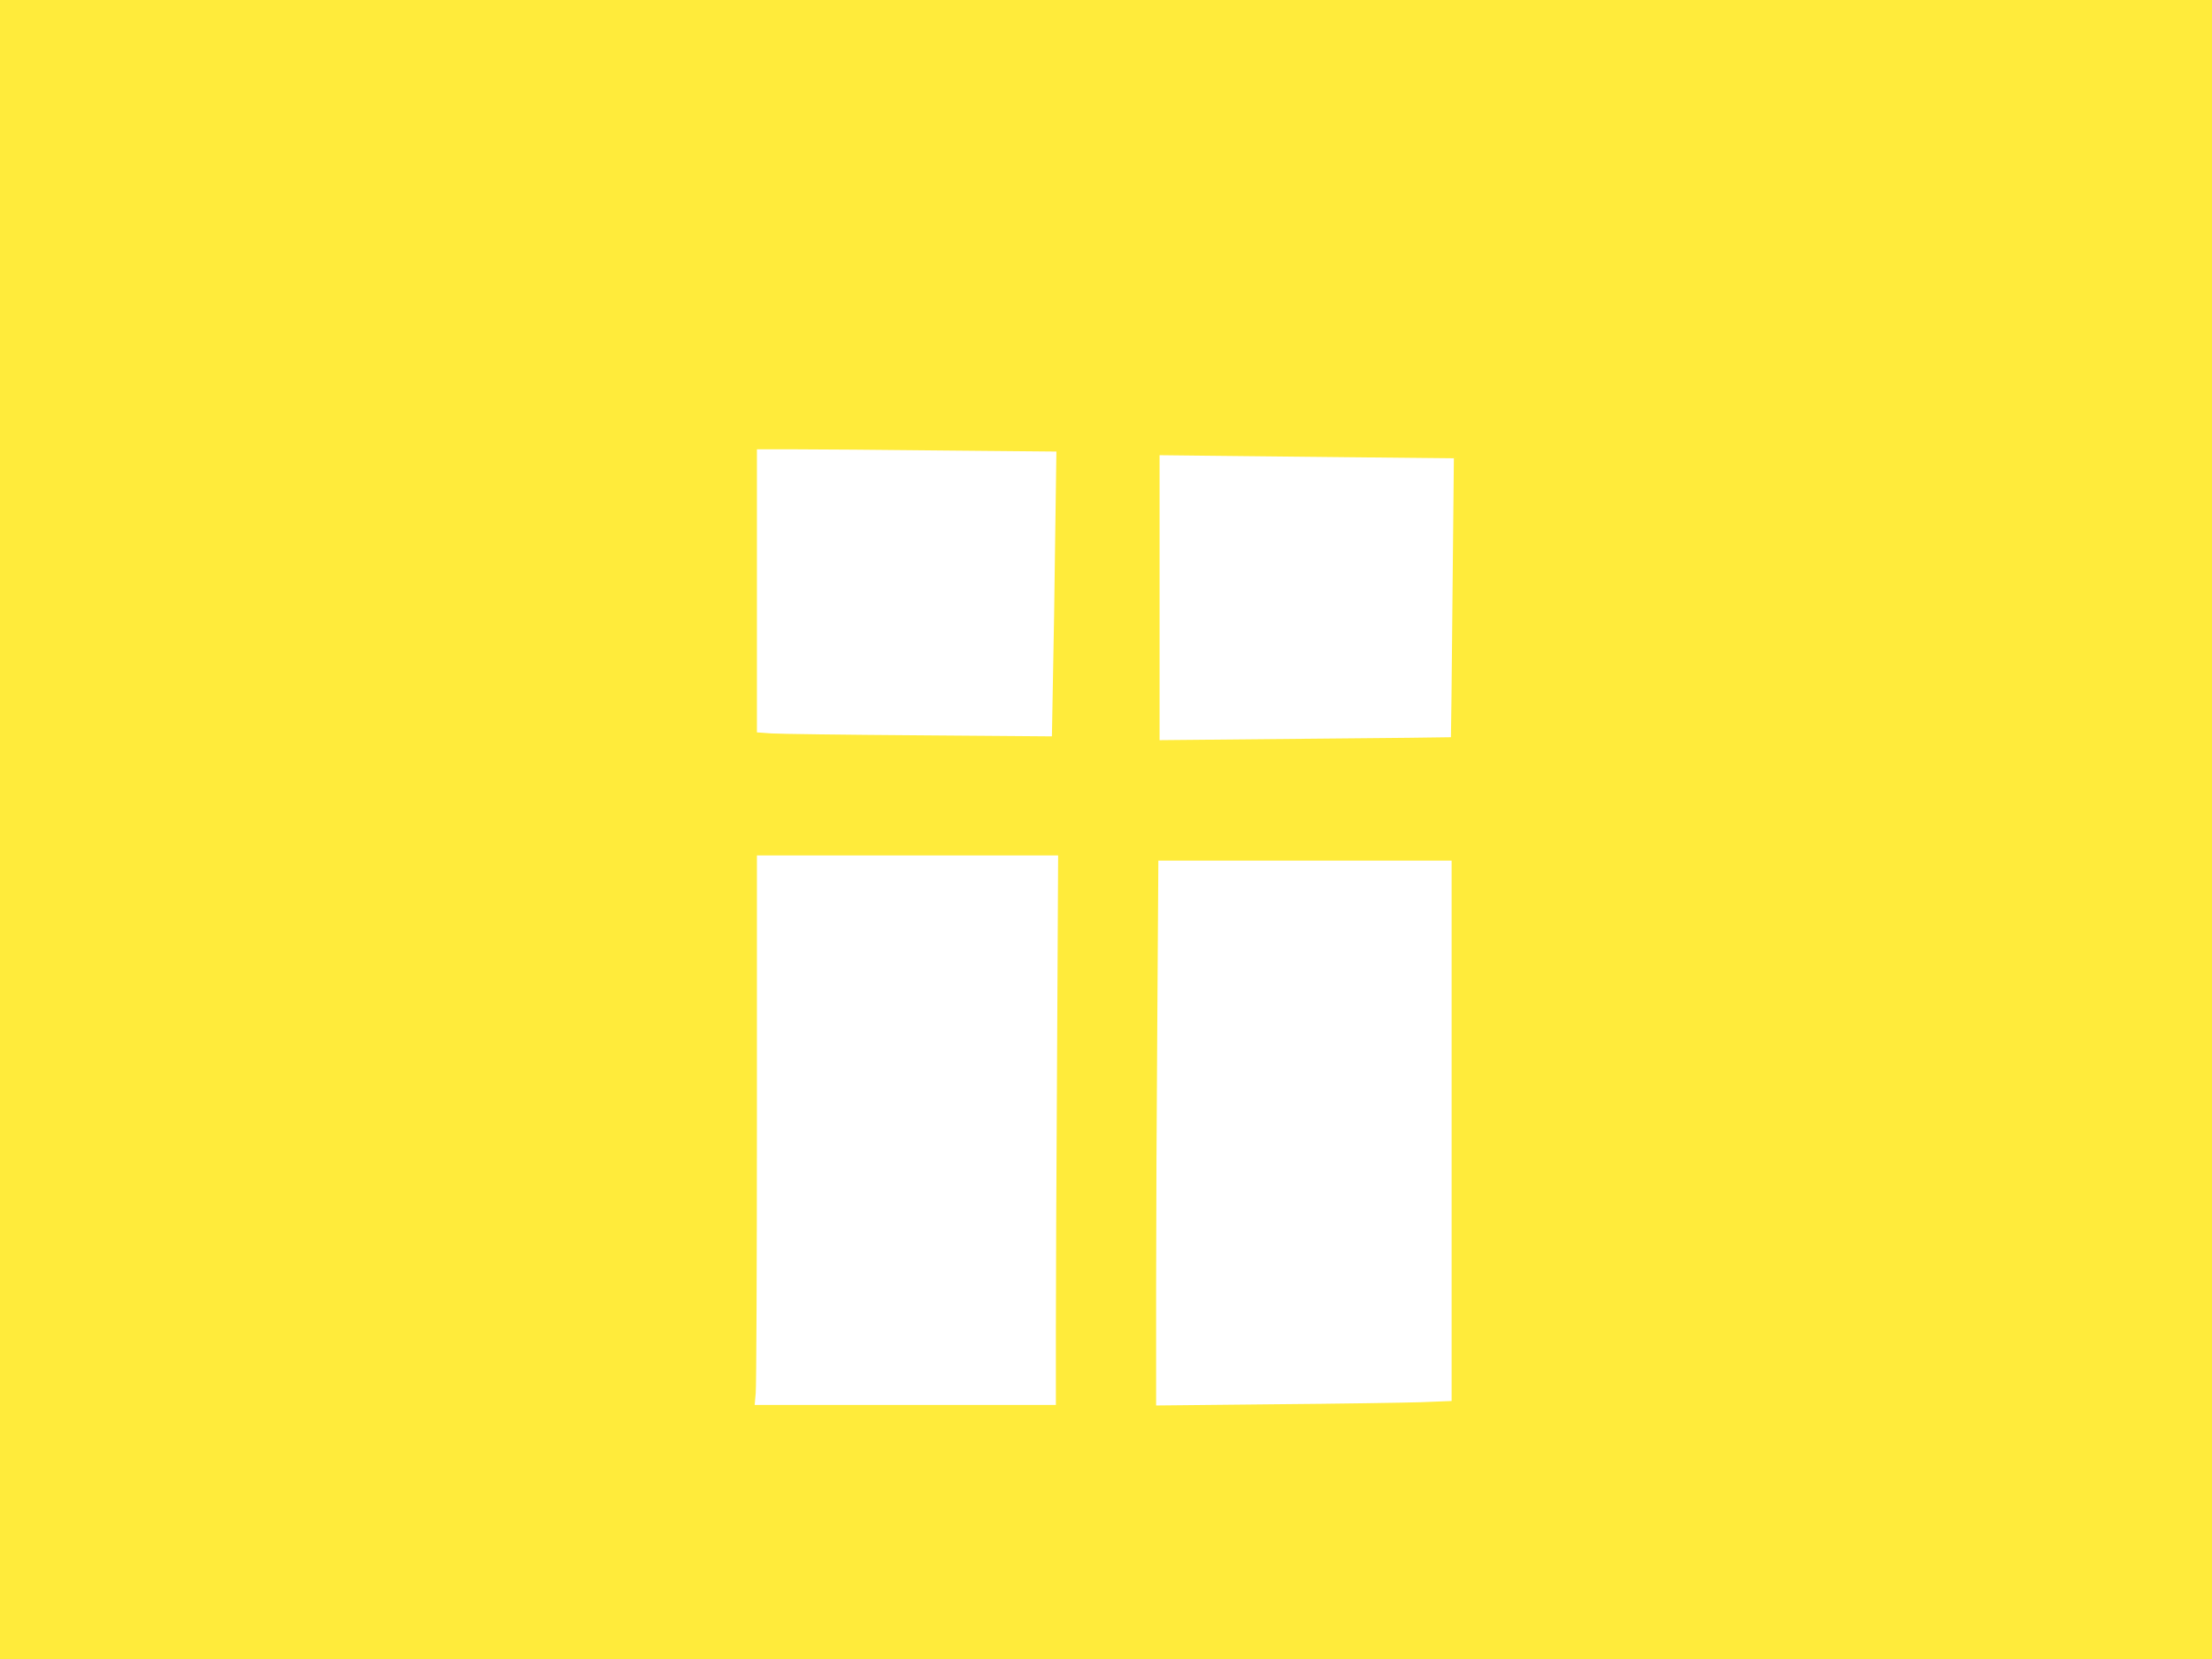 <?xml version="1.0" standalone="no"?>
<!DOCTYPE svg PUBLIC "-//W3C//DTD SVG 20010904//EN"
 "http://www.w3.org/TR/2001/REC-SVG-20010904/DTD/svg10.dtd">
<svg version="1.0" xmlns="http://www.w3.org/2000/svg"
 width="1280pt" height="960pt" viewBox="0 0 1280 960"
 preserveAspectRatio="xMidYMid meet">
<g transform="translate(0,960) scale(0.1,-0.1)"
fill="#ffeb3b" stroke="none">
<path d="M0 4800 l0 -4800 6400 0 6400 0 0 4800 0 4800 -6400 0 -6400 0 0
-4800z m5465 2193 l648 -6 -7 -496 c-3 -273 -9 -644 -13 -824 l-6 -328 -771 6
c-424 3 -808 8 -853 11 l-83 6 0 819 0 819 218 0 c120 0 510 -3 867 -7z m2359
-39 l589 -6 -8 -807 c-4 -443 -8 -807 -9 -807 0 -1 -380 -5 -843 -9 l-843 -8
0 825 0 824 263 -3 c144 -2 527 -6 851 -9z m-1707 -3451 c-4 -632 -7 -1347 -7
-1590 l0 -443 -871 0 -872 0 6 68 c4 37 7 752 7 1590 l0 1522 872 0 871 0 -6
-1147z m2283 -447 l0 -1563 -177 -7 c-98 -3 -483 -9 -855 -12 l-678 -7 0 669
c0 368 3 1077 7 1577 l6 907 849 0 848 0 0 -1564z"/>
</g>
</svg>
